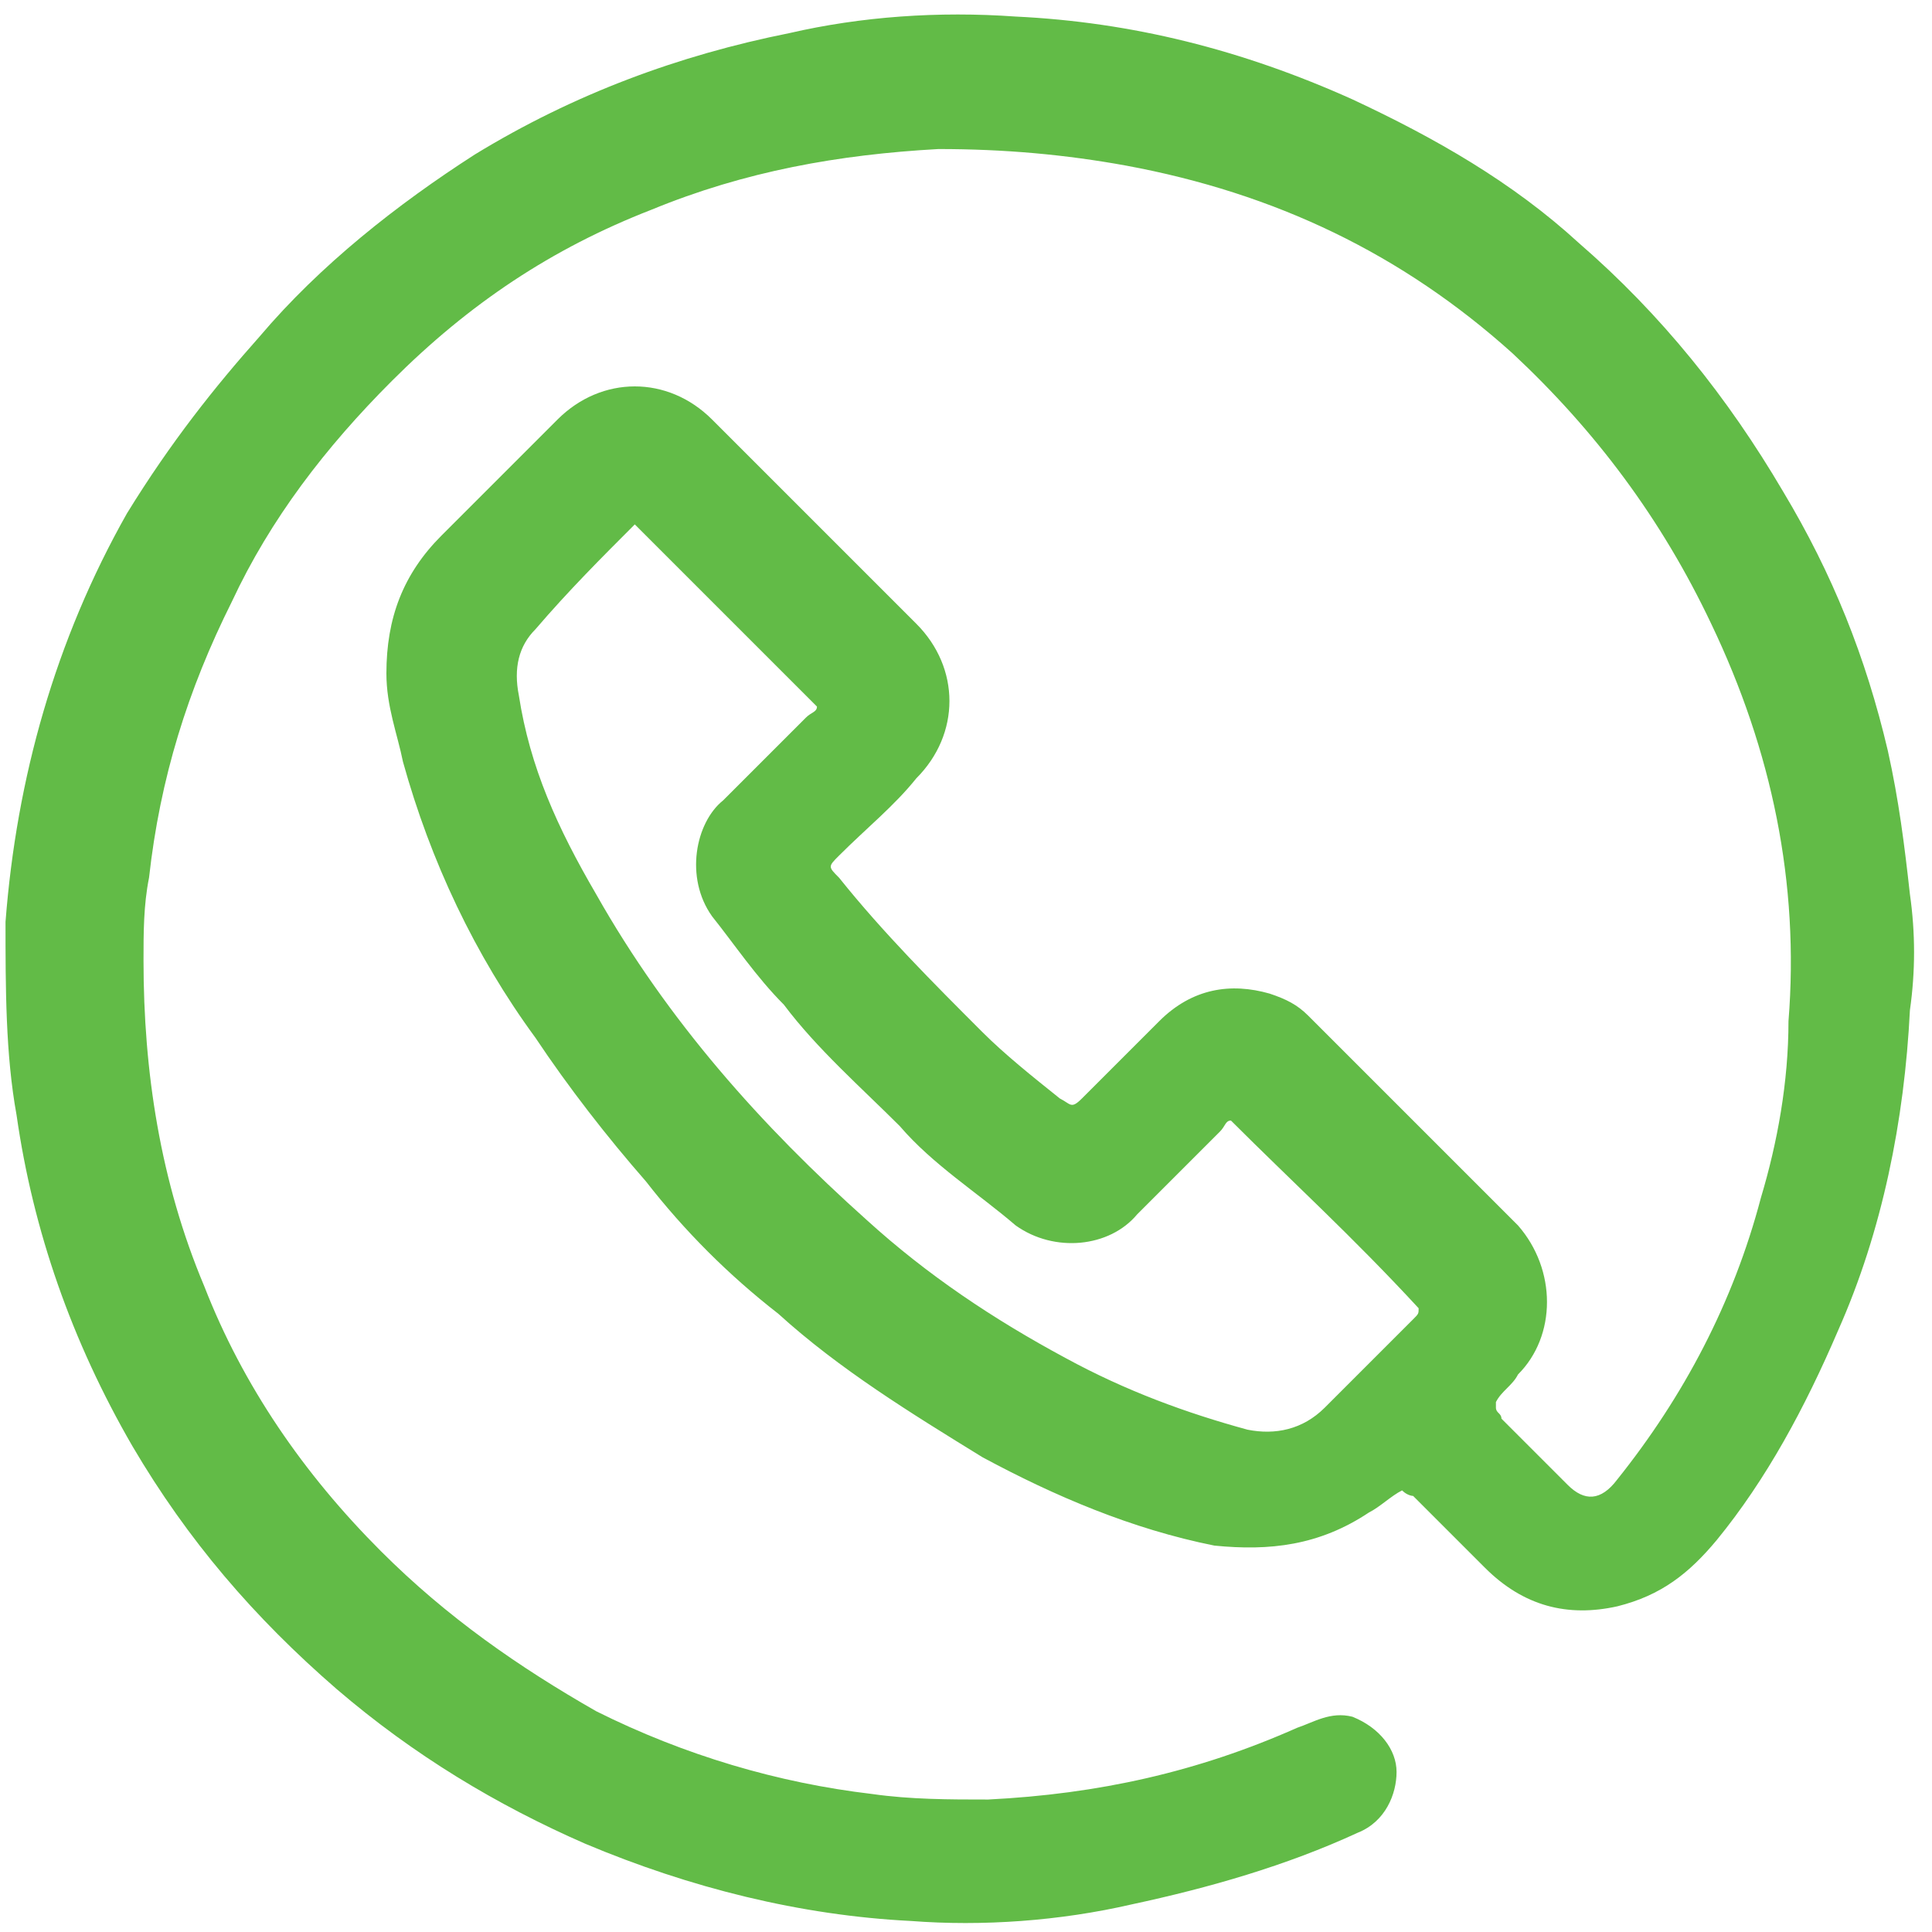 <svg xmlns="http://www.w3.org/2000/svg" xmlns:xlink="http://www.w3.org/1999/xlink" id="Layer_1" x="0px" y="0px" viewBox="0 0 35 35" style="enable-background:new 0 0 35 35;" xml:space="preserve"><style type="text/css">	.st0{fill:#62BB47;}</style><g>	<path class="st0" d="M25.4,27c-0.2,0.1-0.4,0.3-0.6,0.4C23.9,28,23,28.1,22,28c-1.5-0.3-2.9-0.9-4.2-1.6c-1.3-0.8-2.6-1.6-3.7-2.6  c-0.9-0.7-1.7-1.5-2.4-2.4c-0.7-0.8-1.4-1.7-2-2.6c-1.1-1.5-1.9-3.2-2.4-5c-0.1-0.5-0.3-1-0.3-1.6c0-1,0.3-1.8,1-2.5  C8.7,9,9.4,8.3,10.1,7.6c0.8-0.8,2-0.8,2.8,0c1.2,1.2,2.4,2.4,3.7,3.7c0.8,0.8,0.8,2,0,2.8c-0.4,0.5-0.9,0.9-1.4,1.4  c-0.2,0.2-0.2,0.2,0,0.4c0.8,1,1.7,1.9,2.6,2.8c0.4,0.4,0.9,0.8,1.4,1.2c0.2,0.1,0.2,0.2,0.4,0c0.5-0.5,0.9-0.9,1.4-1.4  c0.6-0.6,1.3-0.7,2-0.5c0.3,0.1,0.5,0.2,0.7,0.4c1.3,1.3,2.5,2.5,3.8,3.8c0.7,0.8,0.7,2,0,2.7c-0.1,0.2-0.3,0.3-0.4,0.5  c0,0,0,0,0,0.1c0,0.1,0.1,0.1,0.1,0.2c0.4,0.4,0.8,0.8,1.2,1.2c0.3,0.3,0.6,0.3,0.9-0.1c1.2-1.5,2.1-3.2,2.6-5.1  c0.3-1,0.5-2.1,0.5-3.2c0.2-2.5-0.3-4.9-1.4-7.2c-0.9-1.9-2.1-3.5-3.6-4.9c-2-1.8-4.3-2.9-7-3.4c-1.1-0.2-2.2-0.3-3.4-0.3  c-1.8,0.1-3.5,0.4-5.2,1.1C10,4.5,8.5,5.5,7.1,6.9c-1.2,1.2-2.2,2.5-2.9,4c-0.8,1.6-1.3,3.2-1.5,5c-0.1,0.5-0.1,1-0.1,1.5  c0,2,0.3,4,1.1,5.9c0.7,1.8,1.8,3.4,3.2,4.8c1.2,1.2,2.5,2.1,3.9,2.9c1.6,0.8,3.3,1.3,5,1.5c0.7,0.1,1.4,0.1,2.1,0.1  c2-0.1,3.8-0.5,5.6-1.3c0.3-0.1,0.6-0.3,1-0.2c0.5,0.2,0.8,0.6,0.8,1c0,0.4-0.2,0.9-0.7,1.1c-1.3,0.6-2.7,1-4.1,1.3  c-1.3,0.3-2.7,0.4-4,0.3c-2-0.1-4-0.6-5.9-1.4c-1.6-0.7-3.1-1.6-4.5-2.8c-1.5-1.3-2.7-2.7-3.7-4.4c-1.1-1.9-1.8-3.9-2.1-6  c-0.2-1.1-0.2-2.3-0.2-3.5c0.2-2.6,0.9-5.1,2.2-7.4C3.1,8,3.9,7,4.7,6.1c1.1-1.3,2.5-2.4,3.9-3.3c1.8-1.1,3.7-1.8,5.7-2.2  c1.3-0.3,2.7-0.4,4.1-0.3c2.1,0.1,4.1,0.6,6.1,1.5c1.5,0.7,2.9,1.5,4.1,2.6c1.5,1.3,2.7,2.8,3.7,4.5c0.9,1.5,1.5,3,1.9,4.7  c0.2,0.9,0.3,1.7,0.4,2.6c0.1,0.7,0.1,1.4,0,2.1c-0.1,2-0.5,4-1.3,5.8c-0.6,1.4-1.3,2.7-2.2,3.8c-0.5,0.6-1,1-1.8,1.2  c-0.9,0.2-1.7,0-2.4-0.7c-0.4-0.4-0.8-0.8-1.3-1.3C25.6,27.1,25.5,27.1,25.4,27z M22.3,20.3c-0.1,0-0.1,0.1-0.2,0.2  c-0.5,0.5-1,1-1.5,1.5c-0.5,0.6-1.5,0.7-2.2,0.2c-0.7-0.6-1.5-1.1-2.1-1.8c-0.7-0.7-1.5-1.4-2.1-2.2c-0.5-0.5-0.9-1.1-1.3-1.6  c-0.5-0.7-0.3-1.7,0.2-2.1c0.5-0.5,1-1,1.5-1.5c0.1-0.1,0.2-0.1,0.2-0.2c-1.1-1.1-2.2-2.2-3.3-3.3c0,0,0,0,0,0  c-0.6,0.6-1.2,1.2-1.8,1.9c-0.3,0.3-0.4,0.7-0.3,1.2c0.2,1.3,0.7,2.4,1.4,3.6c1.3,2.3,3,4.2,4.9,5.9c1.1,1,2.3,1.8,3.6,2.5  c1.1,0.6,2.2,1,3.3,1.3c0.5,0.1,1,0,1.4-0.4c0.5-0.5,1.1-1.1,1.6-1.6c0.1-0.1,0.1-0.1,0.1-0.2C24.5,22.4,23.4,21.4,22.3,20.3z"></path></g></svg>